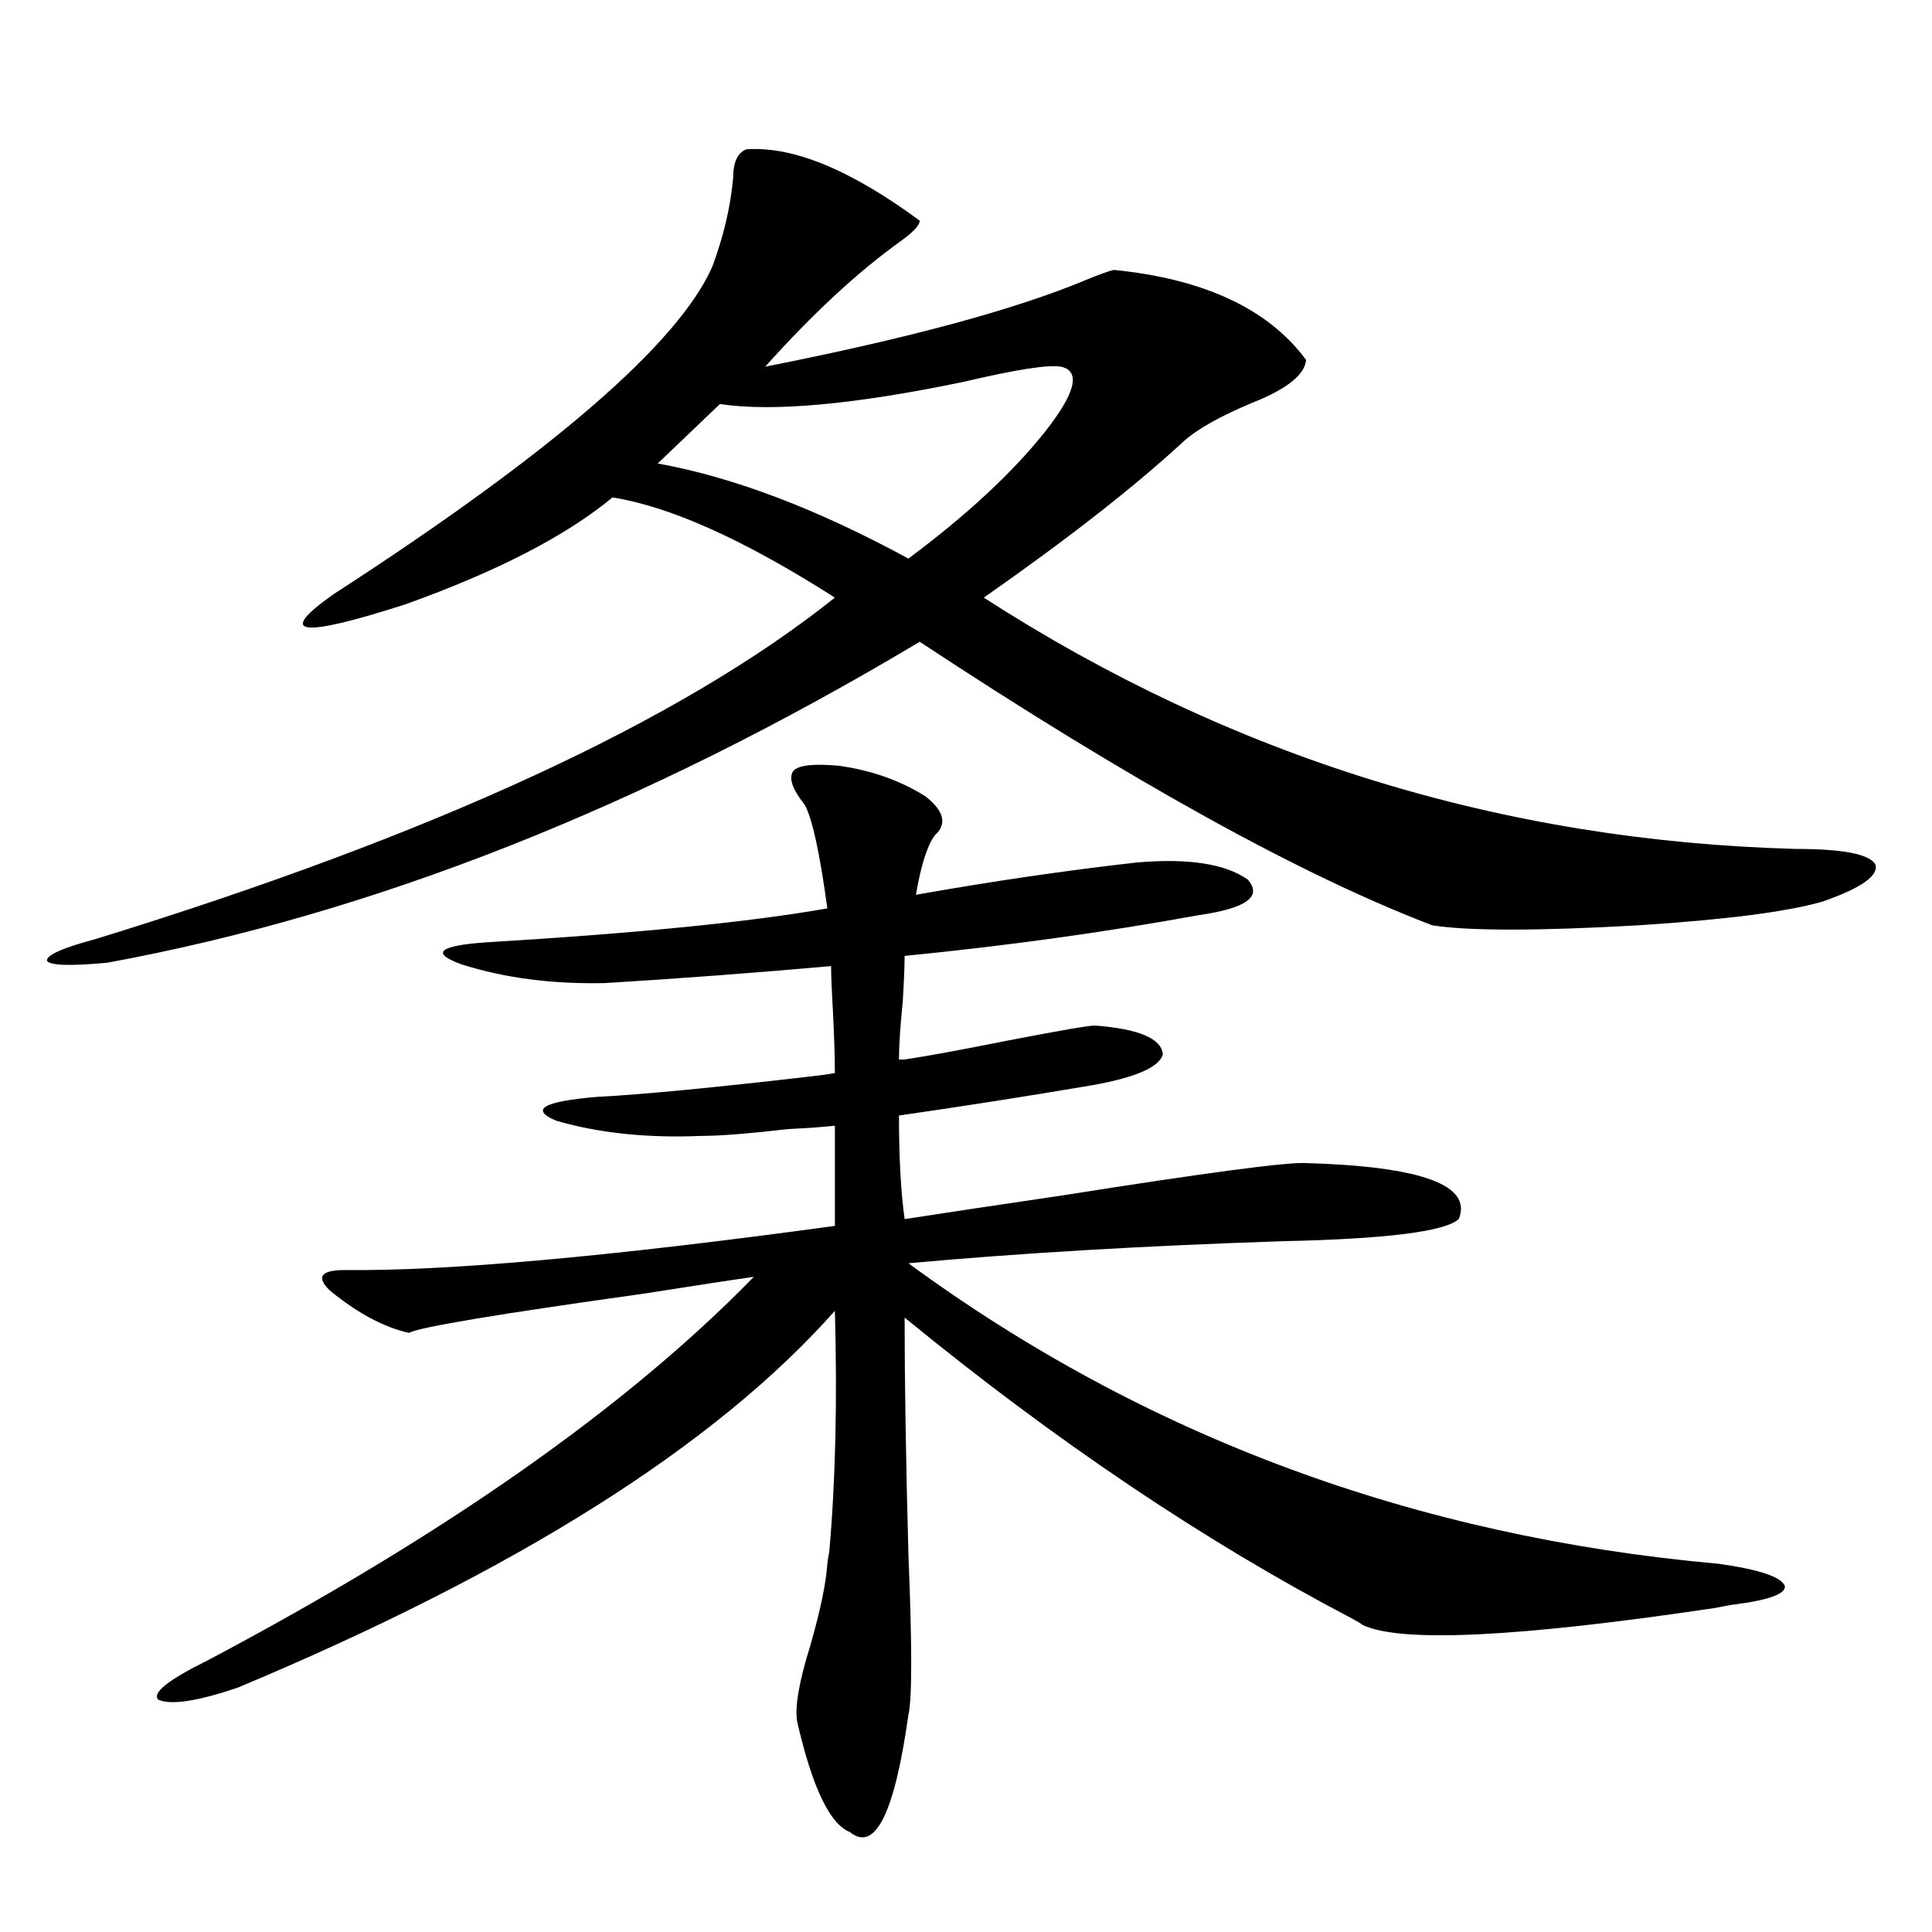 <?xml version="1.0" encoding="utf-8"?>
<!-- Generator: Adobe Illustrator 16.0.0, SVG Export Plug-In . SVG Version: 6.00 Build 0)  -->
<!DOCTYPE svg PUBLIC "-//W3C//DTD SVG 1.1//EN" "http://www.w3.org/Graphics/SVG/1.1/DTD/svg11.dtd">
<svg version="1.1" id="图层_1" xmlns="http://www.w3.org/2000/svg" xmlns:xlink="http://www.w3.org/1999/xlink" x="0px" y="0px"
	 width="1000px" height="1000px" viewBox="0 0 1000 1000" enable-background="new 0 0 1000 1000" xml:space="preserve">
<path d="M386.283,77.297c24.055-1.758,53.978,10.547,89.754,36.914c0,2.349-3.262,5.864-9.756,10.547
	c-22.118,15.82-45.532,37.505-70.242,65.039c74.145-14.639,129.418-29.58,165.85-44.824c7.149-2.925,12.027-4.683,14.634-5.273
	c46.828,4.697,79.998,20.215,99.51,46.582c-0.655,7.622-9.756,14.941-27.316,21.973c-16.92,7.031-28.947,13.774-36.097,20.215
	c-25.365,23.442-59.846,50.4-103.412,80.859c128.122,82.617,268.286,125.986,420.478,130.078c24.055,0,37.713,2.637,40.975,7.91
	c1.951,5.864-7.164,12.305-27.316,19.336c-18.216,5.273-50.09,9.38-95.607,12.305c-52.041,2.939-87.482,2.939-106.339,0
	c-67.65-25.776-156.094-74.707-265.359-146.777C332.946,417.736,192.782,473.107,55.56,498.293
	c-18.871,1.758-29.268,1.47-31.219-0.879c-0.655-2.925,7.805-6.729,25.365-11.426c174.95-53.901,302.432-112.788,382.43-176.66
	c-46.828-29.883-85.211-47.158-115.119-51.855c-24.069,19.927-59.846,38.384-107.314,55.371
	c-54.633,17.578-66.995,15.82-37.072-5.273c113.168-73.237,178.532-129.775,196.093-169.629c5.854-15.82,9.421-31.05,10.731-45.703
	C379.454,84.04,381.726,79.055,386.283,77.297z M434.087,396.34c16.905,2.349,31.859,7.622,44.877,15.82
	c9.756,7.622,11.372,14.365,4.878,20.215c-3.902,5.273-7.164,15.532-9.756,30.762c39.664-7.031,77.712-12.593,114.144-16.699
	c26.661-2.334,45.853,0.591,57.56,8.789c7.805,8.789-0.655,14.941-25.365,18.457c-48.139,8.789-98.869,15.82-152.191,21.094
	c0,5.273-0.335,13.184-0.976,23.73c-1.311,12.896-1.951,22.852-1.951,29.883h2.927c11.707-1.758,29.268-4.971,52.682-9.668
	c27.316-5.273,42.591-7.91,45.853-7.91c22.759,1.758,34.466,6.743,35.121,14.941c-1.951,7.031-15.609,12.607-40.975,16.699
	c-31.219,5.273-63.093,10.259-95.607,14.941c0,21.685,0.976,39.551,2.927,53.613c18.856-2.925,46.173-7.031,81.949-12.305
	c74.145-11.714,116.095-17.275,125.851-16.699c59.831,1.758,86.172,11.426,79.022,29.004c-7.164,6.455-37.407,10.259-90.729,11.426
	c-71.553,2.349-136.262,6.152-194.142,11.426c122.269,89.648,262.098,141.504,419.502,155.566
	c20.808,2.939,32.194,6.743,34.146,11.426c0.641,4.106-8.14,7.32-26.341,9.668c-0.655,0-3.902,0.577-9.756,1.758
	c-102.116,15.23-162.923,18.155-182.435,8.789c-0.655-0.59-2.606-1.758-5.854-3.516c-76.096-39.839-153.167-91.694-231.214-155.566
	c0,32.231,0.641,72.949,1.951,122.168c1.951,47.461,1.951,75.284,0,83.496c-7.164,50.977-17.24,71.191-30.243,60.645
	c-10.411-4.105-19.512-23.153-27.316-57.129c-1.311-7.621,0.976-20.805,6.829-39.551c5.198-18.168,8.125-32.217,8.78-42.188
	c0-0.576,0.32-2.637,0.976-6.152c3.247-36.323,4.223-77.92,2.927-124.805c-61.797,69.736-164.874,134.775-309.261,195.117
	c-20.822,7.031-34.48,9.078-40.975,6.152c-3.262-3.516,5.198-10.258,25.365-20.215c122.924-65.039,217.221-131.245,282.92-198.633
	c-12.362,1.758-31.554,4.697-57.56,8.789c-75.455,10.547-115.774,17.29-120.973,20.215c-13.018-2.925-26.676-10.244-40.975-21.973
	c-7.164-7.031-4.558-10.547,7.805-10.547c53.322,0.591,137.878-7.031,253.652-22.852v-51.855c-5.213,0.591-13.338,1.182-24.39,1.758
	c-20.167,2.349-35.121,3.516-44.877,3.516c-27.972,1.182-53.017-1.455-75.12-7.91c-13.658-5.85-6.509-9.956,21.463-12.305
	c22.759-1.167,59.511-4.683,110.241-10.547c5.198-0.576,9.421-1.167,12.683-1.758c0-7.607-0.335-18.154-0.976-31.641
	c-0.655-11.123-0.976-19.033-0.976-23.73c-39.679,3.516-78.702,6.455-117.07,8.789c-27.316,0.591-52.041-2.637-74.145-9.668
	c-16.265-5.85-12.042-9.668,12.683-11.426c78.047-4.683,136.902-10.547,176.581-17.578c-3.902-28.701-7.805-46.582-11.707-53.613
	c-6.509-8.198-8.46-14.063-5.854-17.578C413.265,396.052,421.069,395.173,434.087,396.34z M549.206,189.797
	c-6.509-1.167-23.414,1.47-50.73,7.91c-56.584,11.729-98.534,15.532-125.851,11.426l-32.194,30.762
	c39.023,7.031,82.27,23.442,129.753,49.219c29.908-22.261,53.322-43.945,70.242-65.039
	C556.676,203.571,559.603,192.146,549.206,189.797z"/>
</svg>
